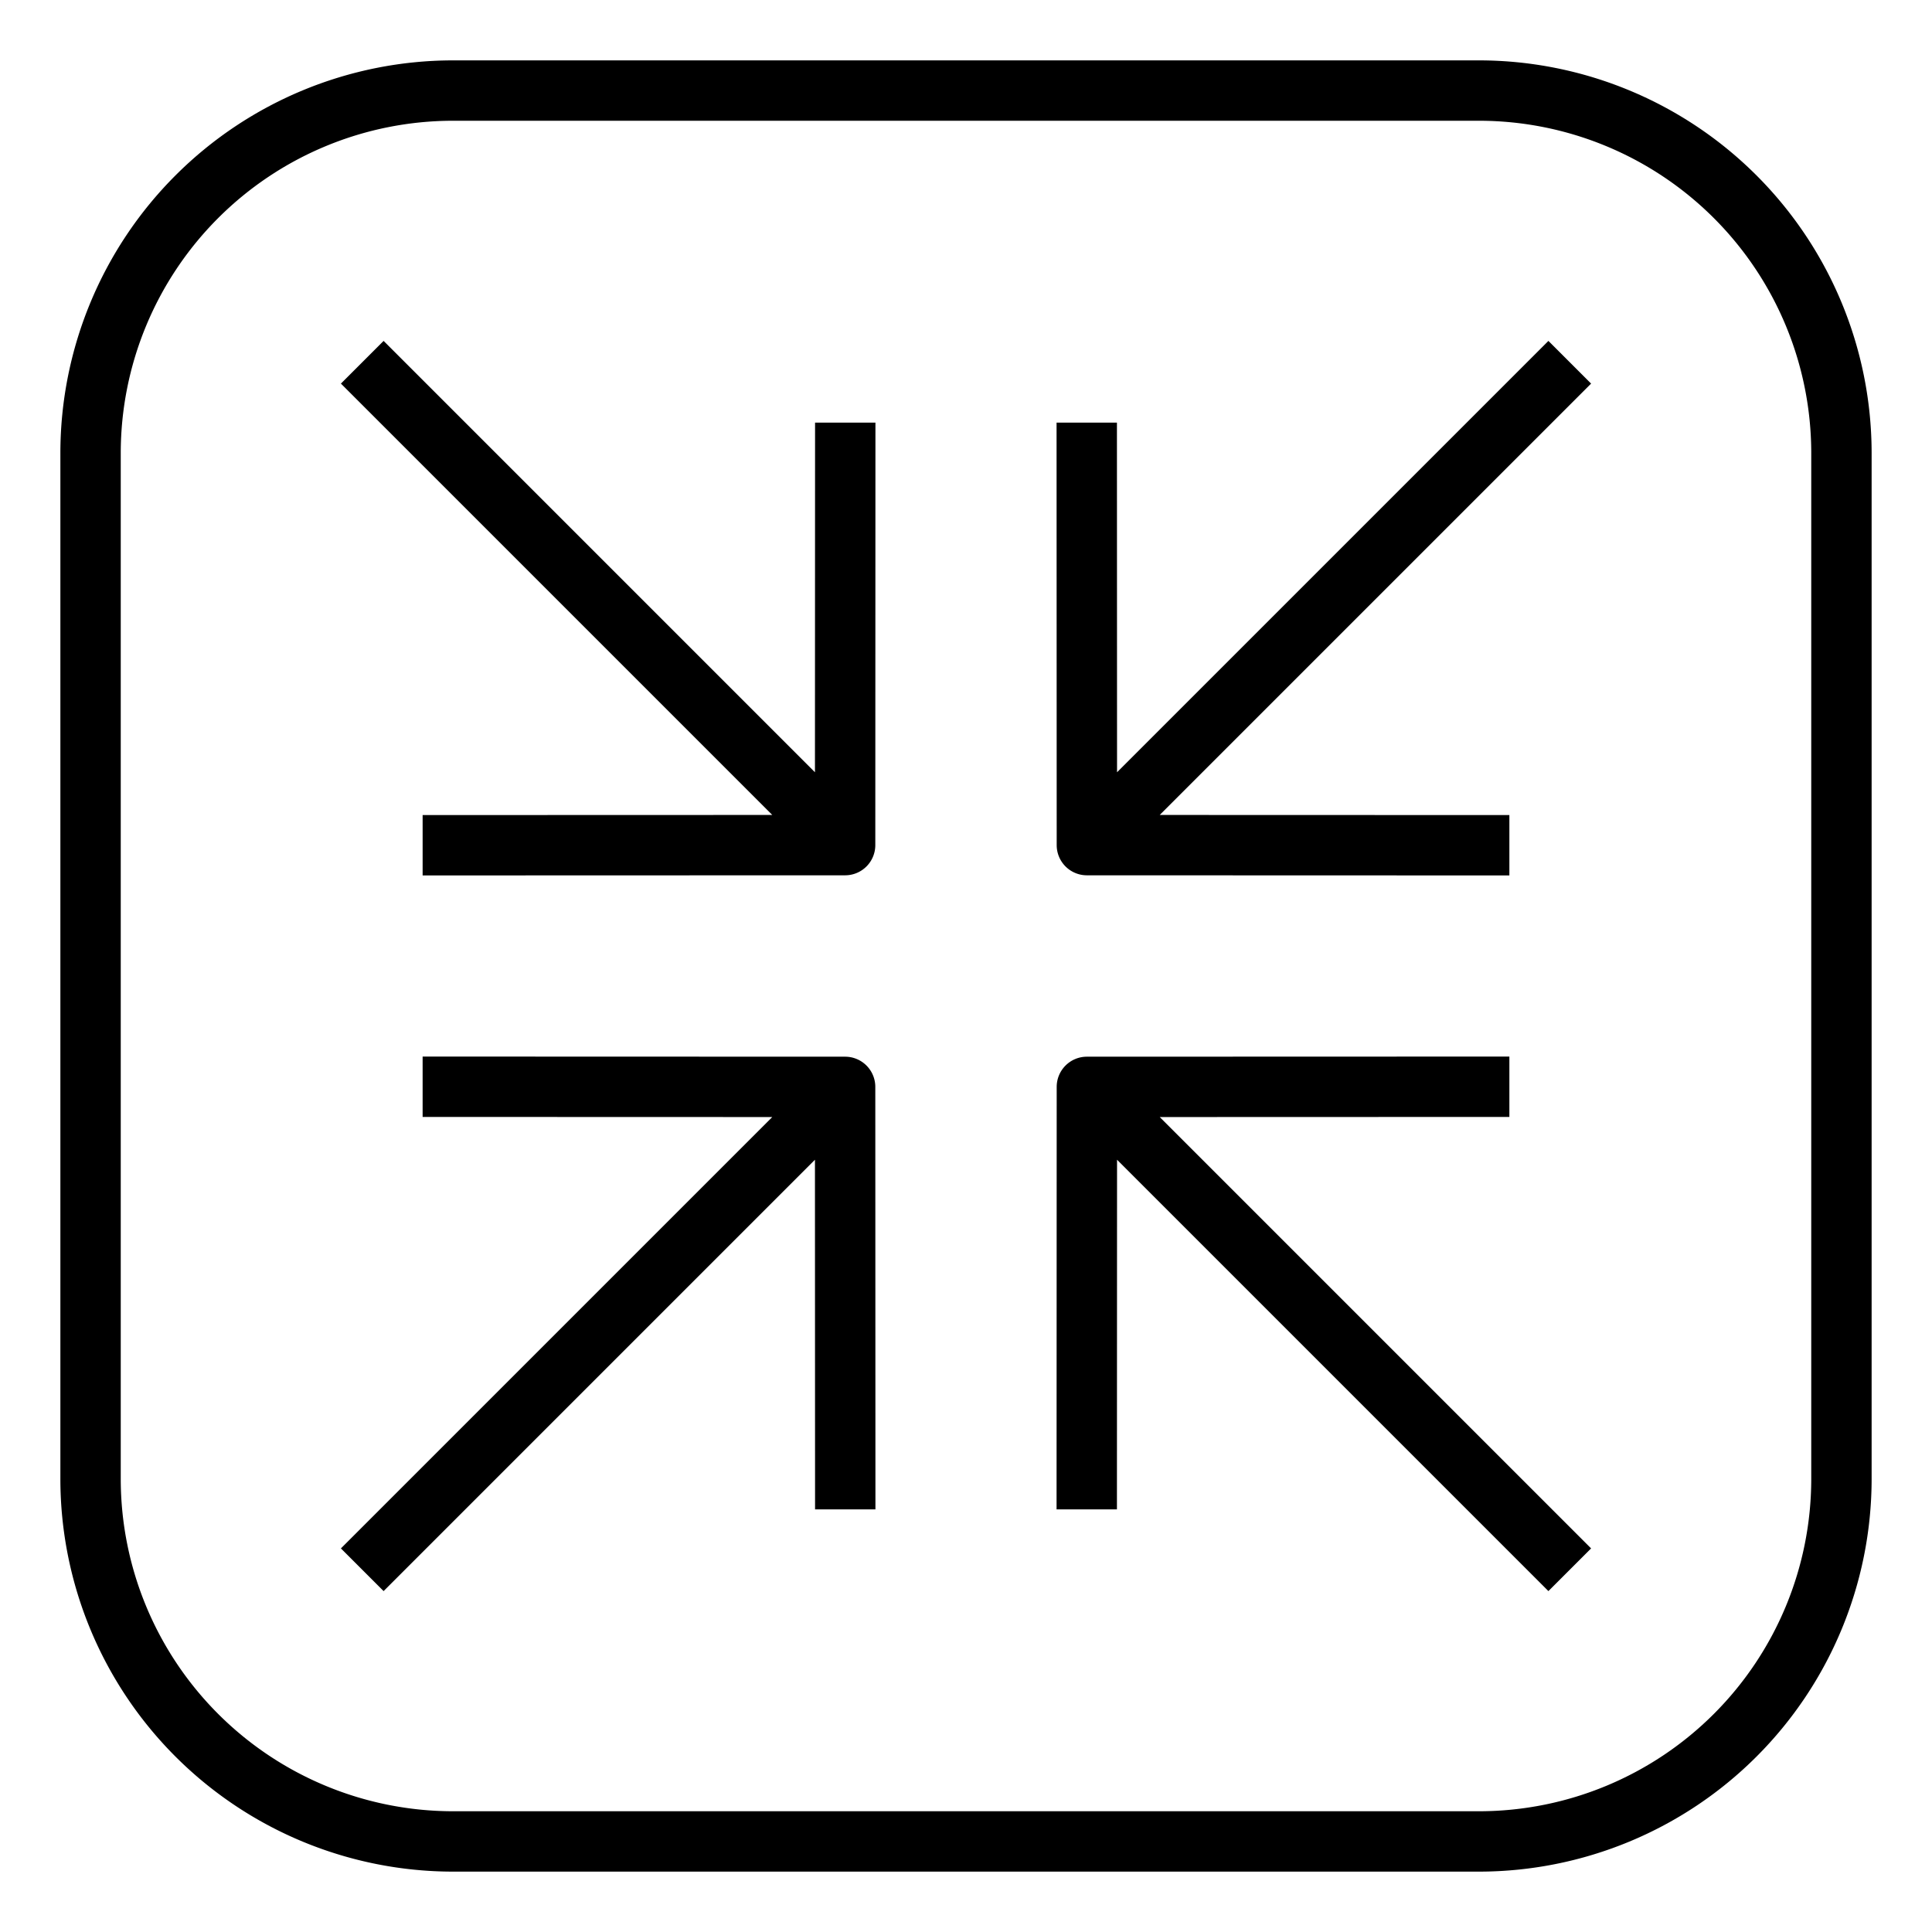 <?xml version="1.0" encoding="UTF-8"?> <svg xmlns="http://www.w3.org/2000/svg" viewBox="0 0 512 512"><g id="Outline"><path d="m392 16h-272a104.118 104.118 0 0 0 -104 104v272a104.118 104.118 0 0 0 104 104h272a104.118 104.118 0 0 0 104-104v-272a104.118 104.118 0 0 0 -104-104zm88 376a88.1 88.1 0 0 1 -88 88h-272a88.1 88.1 0 0 1 -88-88v-272a88.1 88.1 0 0 1 88-88h272a88.1 88.1 0 0 1 88 88z"></path><path d="m400 296v-16l-111.965.035a8 8 0 0 0 -8 8l-.035 111.965h16l.029-92.659 114.314 114.316 11.314-11.314-114.314-114.314z"></path><path d="m223.967 280.035-111.967-.035v16l92.659.029-114.316 114.314 11.314 11.314 114.314-114.314.029 92.657h16l-.035-111.965a8 8 0 0 0 -7.998-8z"></path><path d="m296.029 204.657-.029-92.657h-16l.035 111.965a8 8 0 0 0 8 8l111.965.035v-16l-92.659-.029 114.316-114.314-11.314-11.314z"></path><path d="m215.971 204.657-114.314-114.314-11.314 11.314 114.314 114.314-92.657.029v16l111.965-.035a8 8 0 0 0 8-8l.035-111.965h-16z"></path></g></svg> 